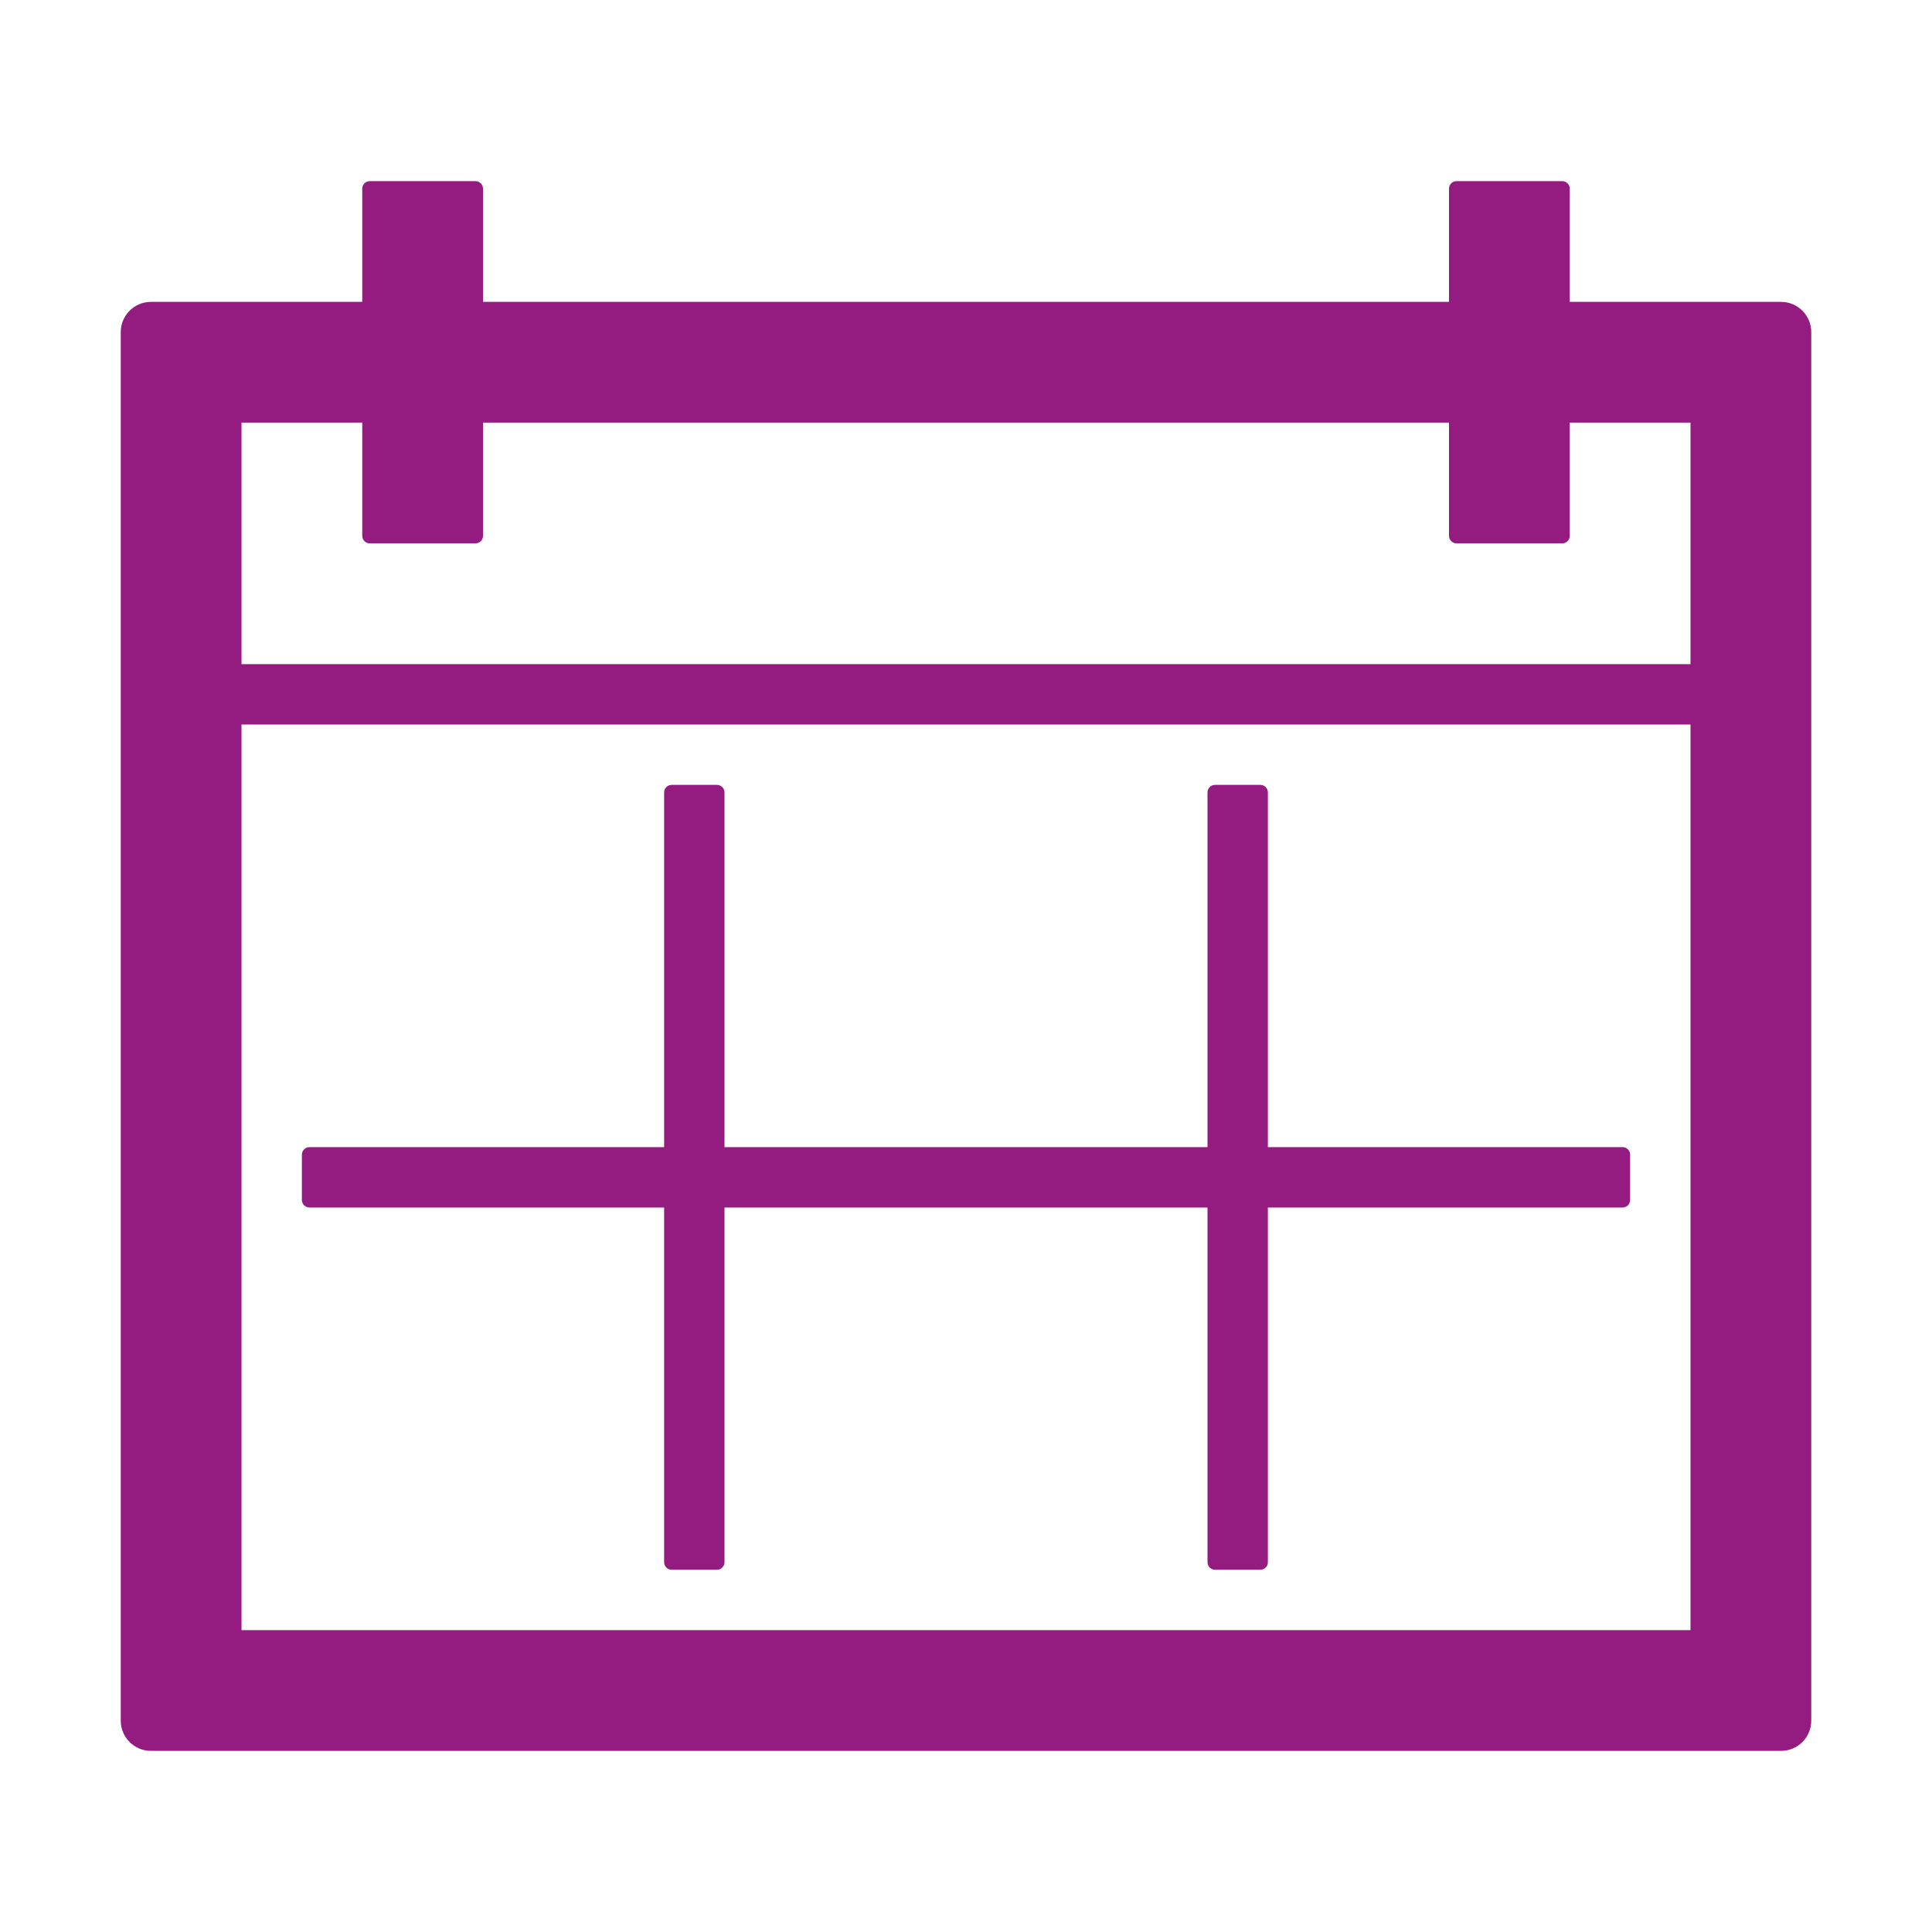 <svg width="64" height="64" viewBox="0 0 64 64" fill="none" xmlns="http://www.w3.org/2000/svg">
<path fill-rule="evenodd" clip-rule="evenodd" d="M12.25 6C12.112 6 12 6.112 12 6.25V10H5C4.448 10 4 10.448 4 11V57C4 57.552 4.448 58 5 58H59C59.552 58 60 57.552 60 57V11C60 10.448 59.552 10 59 10H52V6.25C52 6.112 51.888 6 51.75 6H48.25C48.112 6 48 6.112 48 6.25V10H16V6.25C16 6.112 15.888 6 15.75 6H12.25ZM48 17.75V14H16V17.75C16 17.888 15.888 18 15.75 18H12.25C12.112 18 12 17.888 12 17.75V14H8V22H56V14H52V17.75C52 17.888 51.888 18 51.75 18H48.25C48.112 18 48 17.888 48 17.75ZM8 54V24H56V54H8ZM10.25 38C10.112 38 10 38.112 10 38.25V39.75C10 39.888 10.112 40 10.25 40H22V51.75C22 51.888 22.112 52 22.25 52H23.75C23.888 52 24 51.888 24 51.75V40H40V51.75C40 51.888 40.112 52 40.25 52H41.75C41.888 52 42 51.888 42 51.75V40H53.75C53.888 40 54 39.888 54 39.75V38.25C54 38.112 53.888 38 53.75 38H42V26.25C42 26.112 41.888 26 41.75 26H40.25C40.112 26 40 26.112 40 26.25V38H24V26.25C24 26.112 23.888 26 23.75 26H22.25C22.112 26 22 26.112 22 26.25V38H10.25Z" fill="#941C80"/>
</svg>

